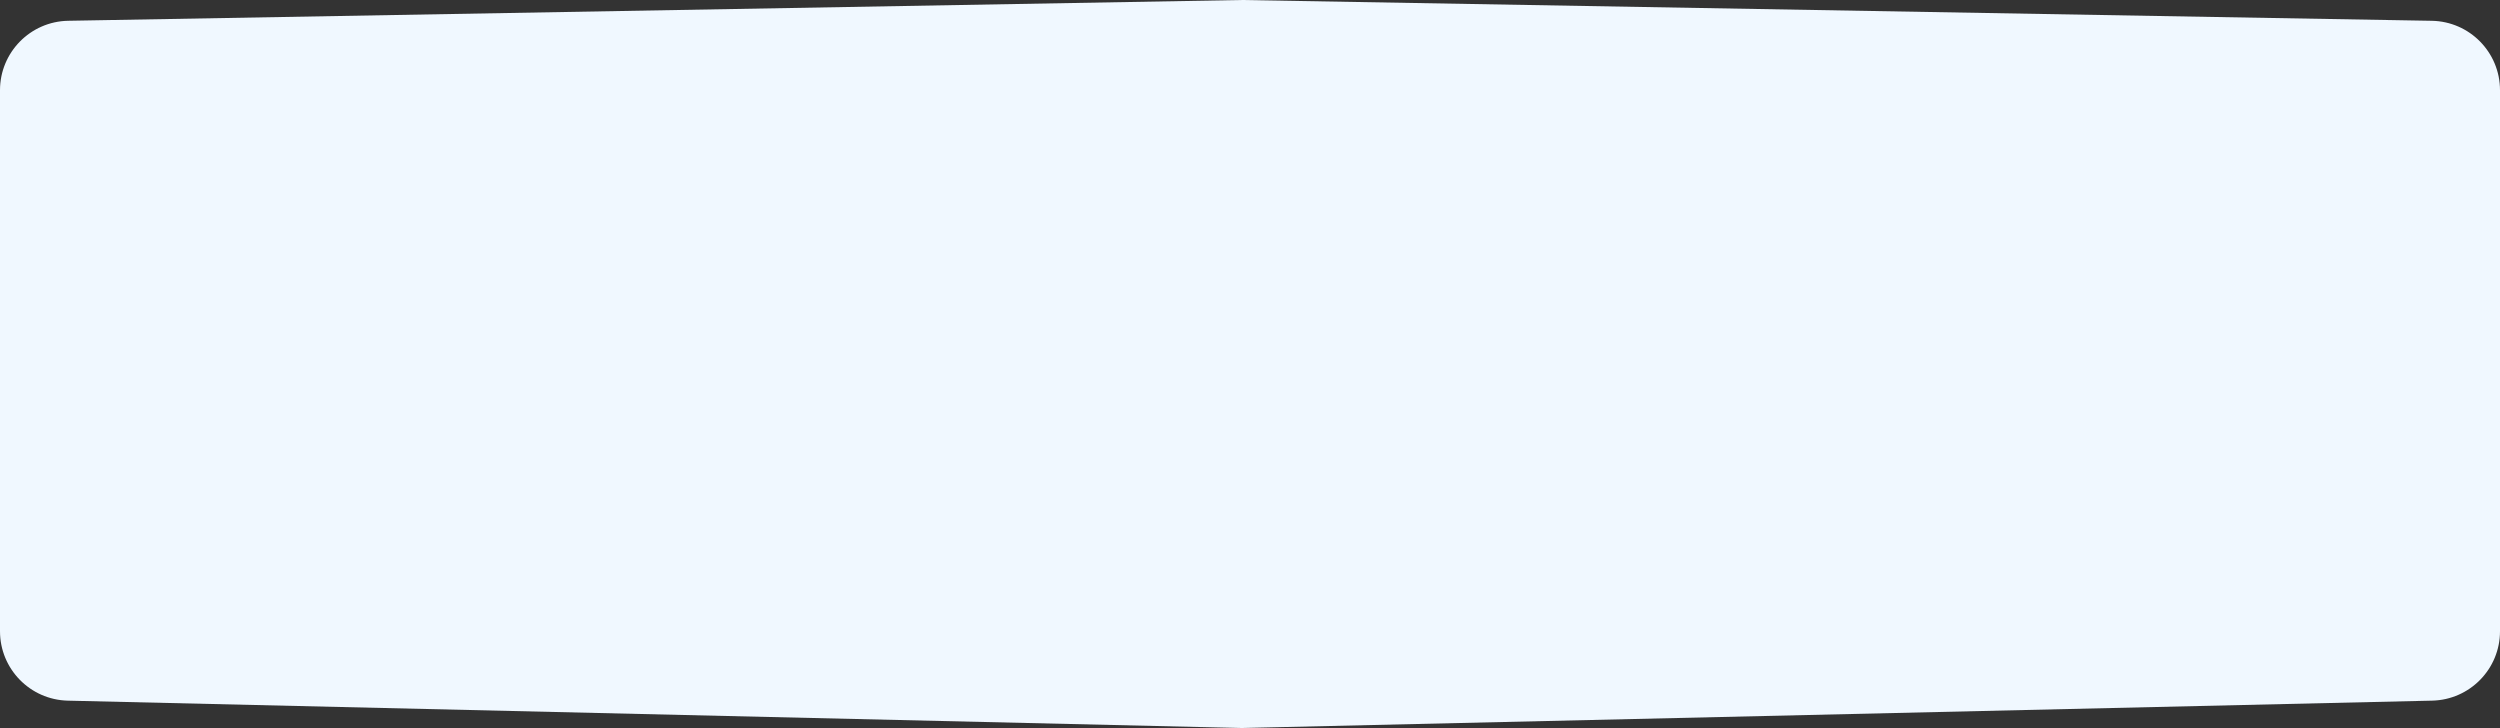 <?xml version="1.0" encoding="UTF-8"?> <svg xmlns="http://www.w3.org/2000/svg" viewBox="0 0 1038.00 302.27" data-guides="{&quot;vertical&quot;:[],&quot;horizontal&quot;:[]}"><rect x="0" y="0" width="1038.00" height="302.27" fill="#333333" stroke="none"/><defs></defs><path fill="#F0F8FF" stroke="none" fill-opacity="1" stroke-width="1" stroke-opacity="1" id="tSvg191645bdc97" title="Path 2" d="M0 37.458C0 21.733 12.6 8.908 28.323 8.629C190.761 5.753 353.198 2.876 515.636 0C680.314 2.878 844.993 5.757 1009.671 8.635C1025.395 8.91 1038 21.736 1038 37.464C1038 112.336 1038 187.207 1038 262.078C1038 277.744 1025.491 290.544 1009.83 290.904C845.099 294.693 680.367 298.481 515.636 302.269C353.145 298.483 190.653 294.697 28.162 290.911C12.503 290.546 0 277.749 0 262.085C0 187.209 0 112.334 0 37.458Z"></path></svg> 